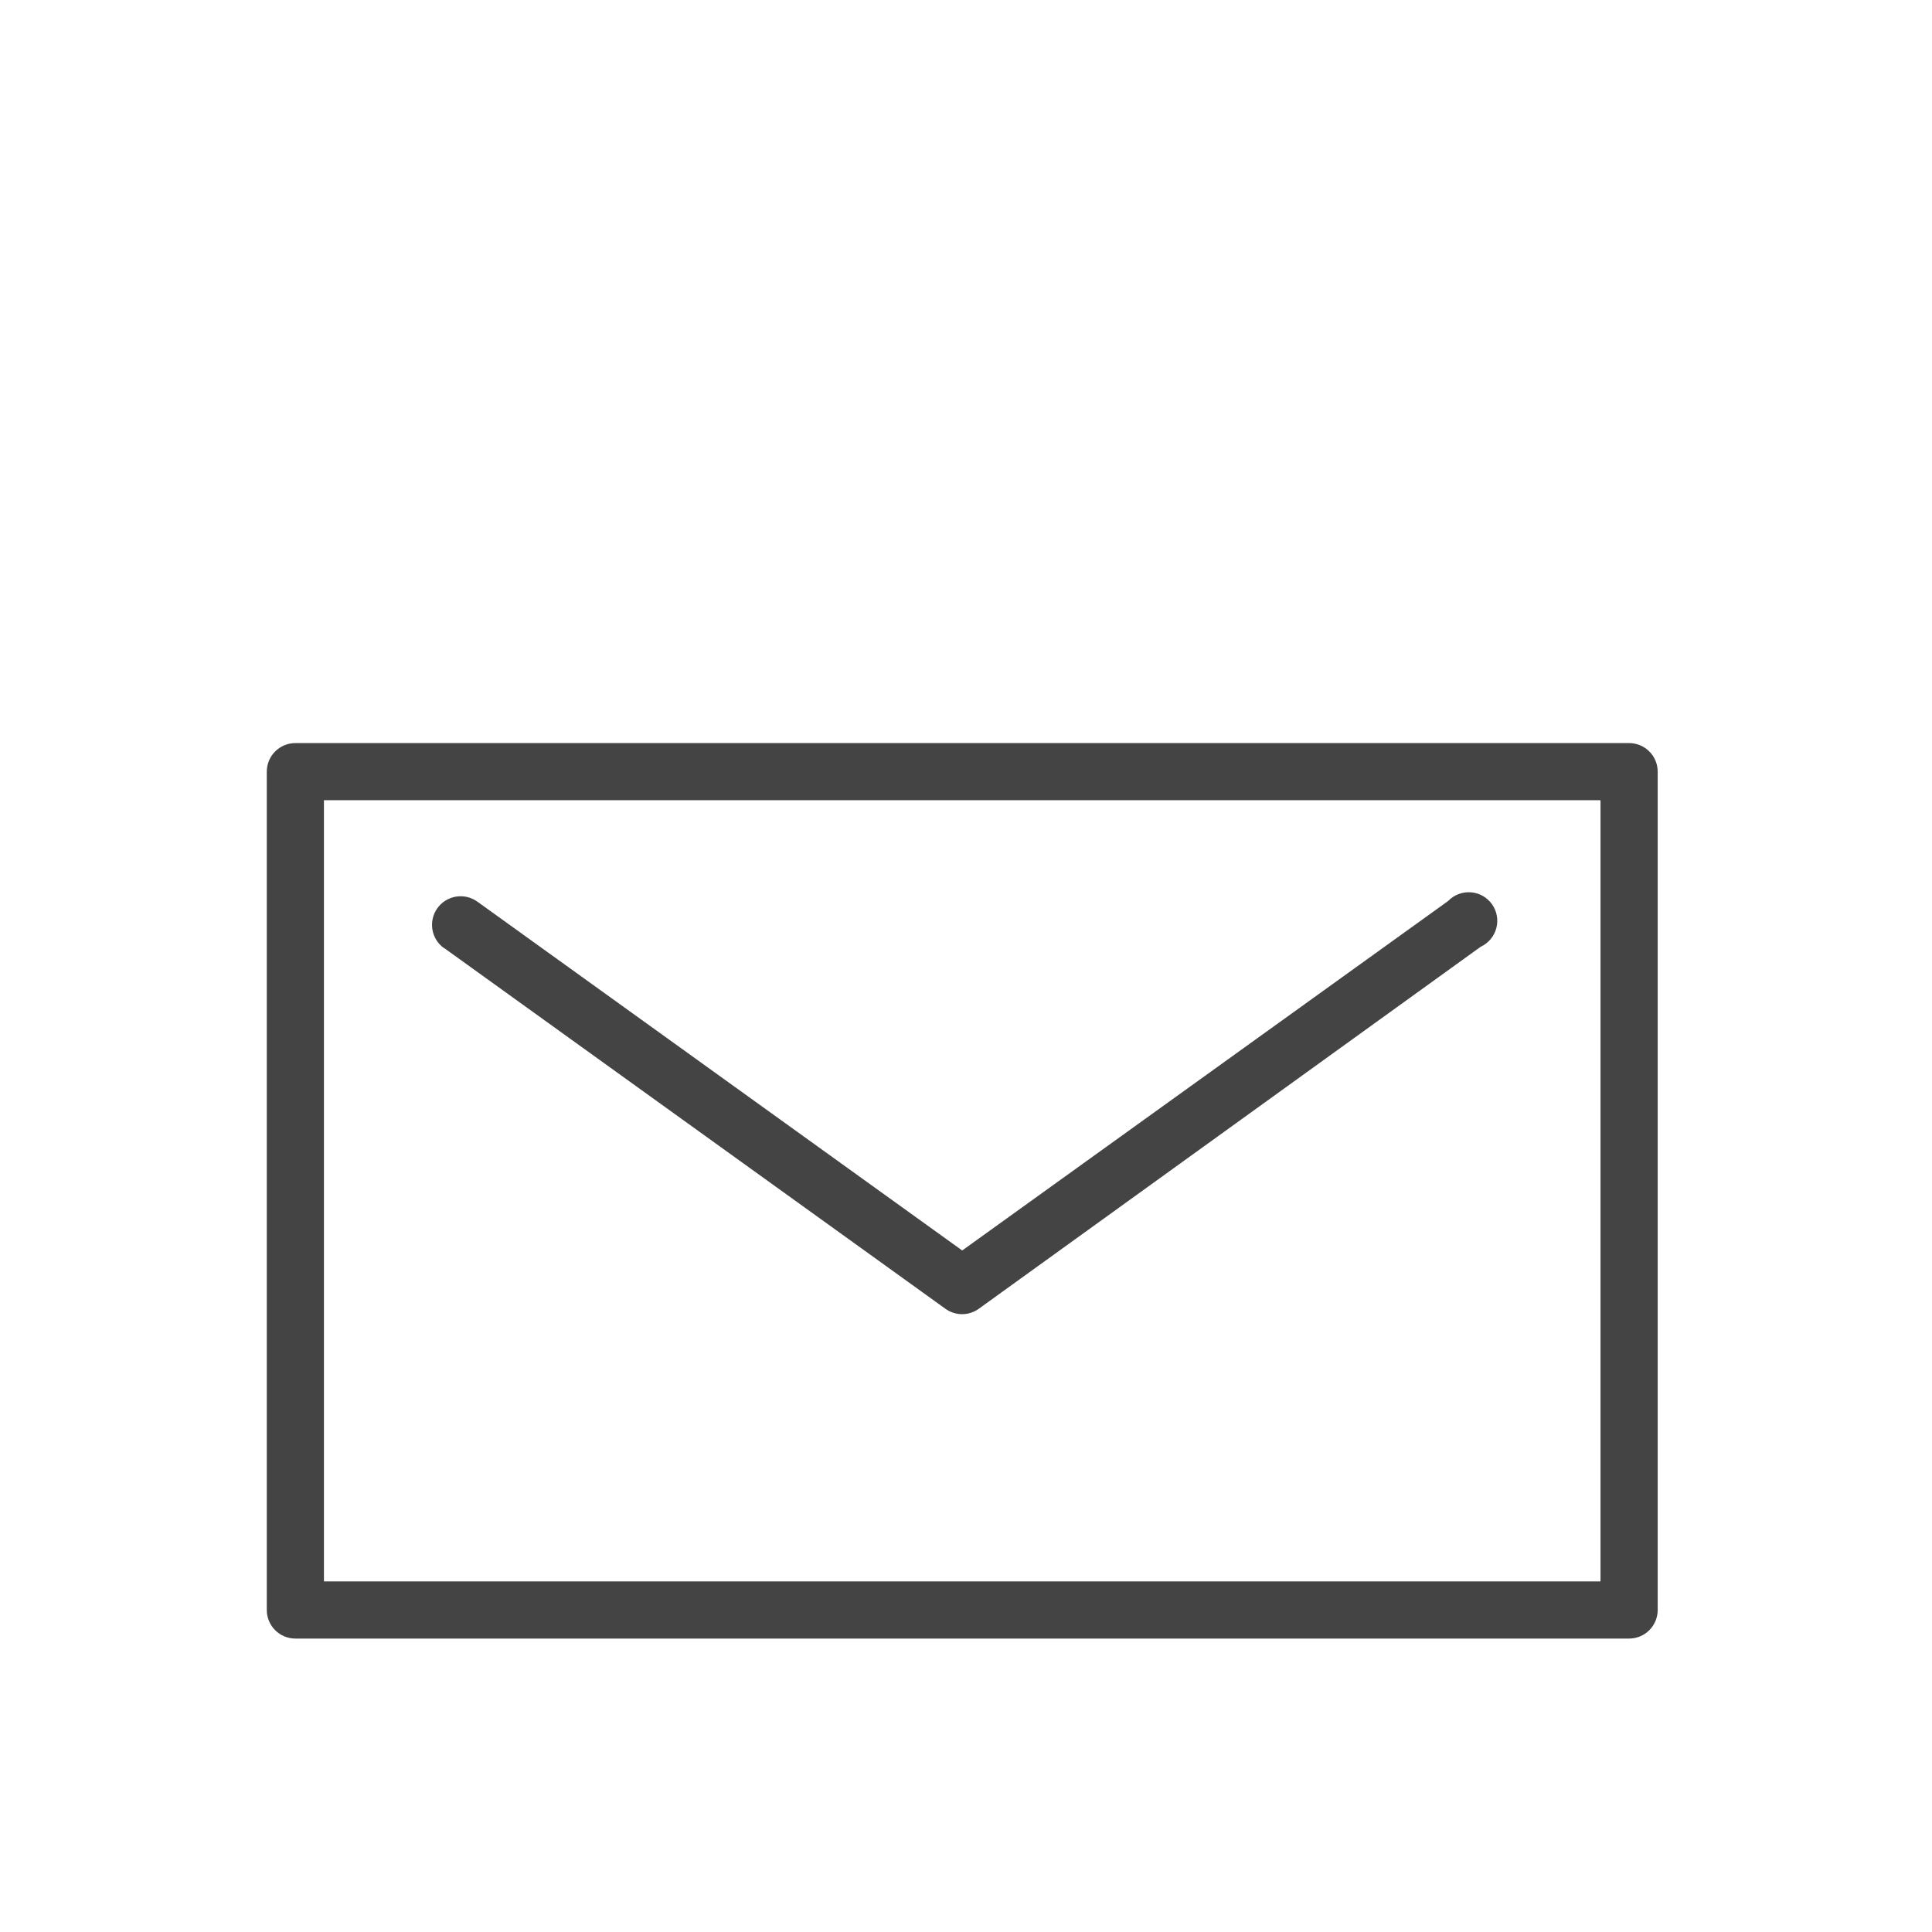 <?xml version="1.0" encoding="UTF-8"?> <svg xmlns="http://www.w3.org/2000/svg" width="57" height="57" viewBox="0 0 57 57" fill="none"> <path d="M48.063 21.923H8.714C8.491 21.923 8.276 22.012 8.118 22.17C7.96 22.328 7.871 22.542 7.871 22.766V47.5C7.871 47.723 7.96 47.938 8.118 48.096C8.276 48.254 8.491 48.343 8.714 48.343H48.063C48.287 48.343 48.502 48.254 48.66 48.096C48.818 47.938 48.907 47.723 48.907 47.5V22.766C48.907 22.542 48.818 22.328 48.66 22.17C48.502 22.012 48.287 21.923 48.063 21.923ZM47.22 46.657H9.557V23.609H47.22V46.657Z" fill="#444444"></path> <path d="M13.098 27.966L27.893 38.613C28.037 38.716 28.209 38.772 28.385 38.772C28.562 38.772 28.734 38.716 28.877 38.613L43.684 27.933C43.797 27.881 43.896 27.805 43.976 27.71C44.056 27.615 44.114 27.504 44.146 27.384C44.178 27.264 44.184 27.138 44.161 27.016C44.139 26.894 44.09 26.778 44.018 26.677C43.946 26.576 43.853 26.492 43.745 26.431C43.636 26.37 43.516 26.334 43.392 26.325C43.269 26.317 43.144 26.335 43.029 26.38C42.913 26.424 42.808 26.494 42.722 26.584L28.388 36.893L14.082 26.6C13.992 26.536 13.89 26.49 13.782 26.464C13.674 26.439 13.562 26.436 13.453 26.453C13.344 26.471 13.239 26.511 13.145 26.569C13.05 26.628 12.969 26.704 12.904 26.794C12.84 26.884 12.793 26.986 12.768 27.094C12.743 27.202 12.739 27.314 12.757 27.423C12.794 27.644 12.916 27.842 13.098 27.972V27.966Z" fill="#444444"></path> </svg> 